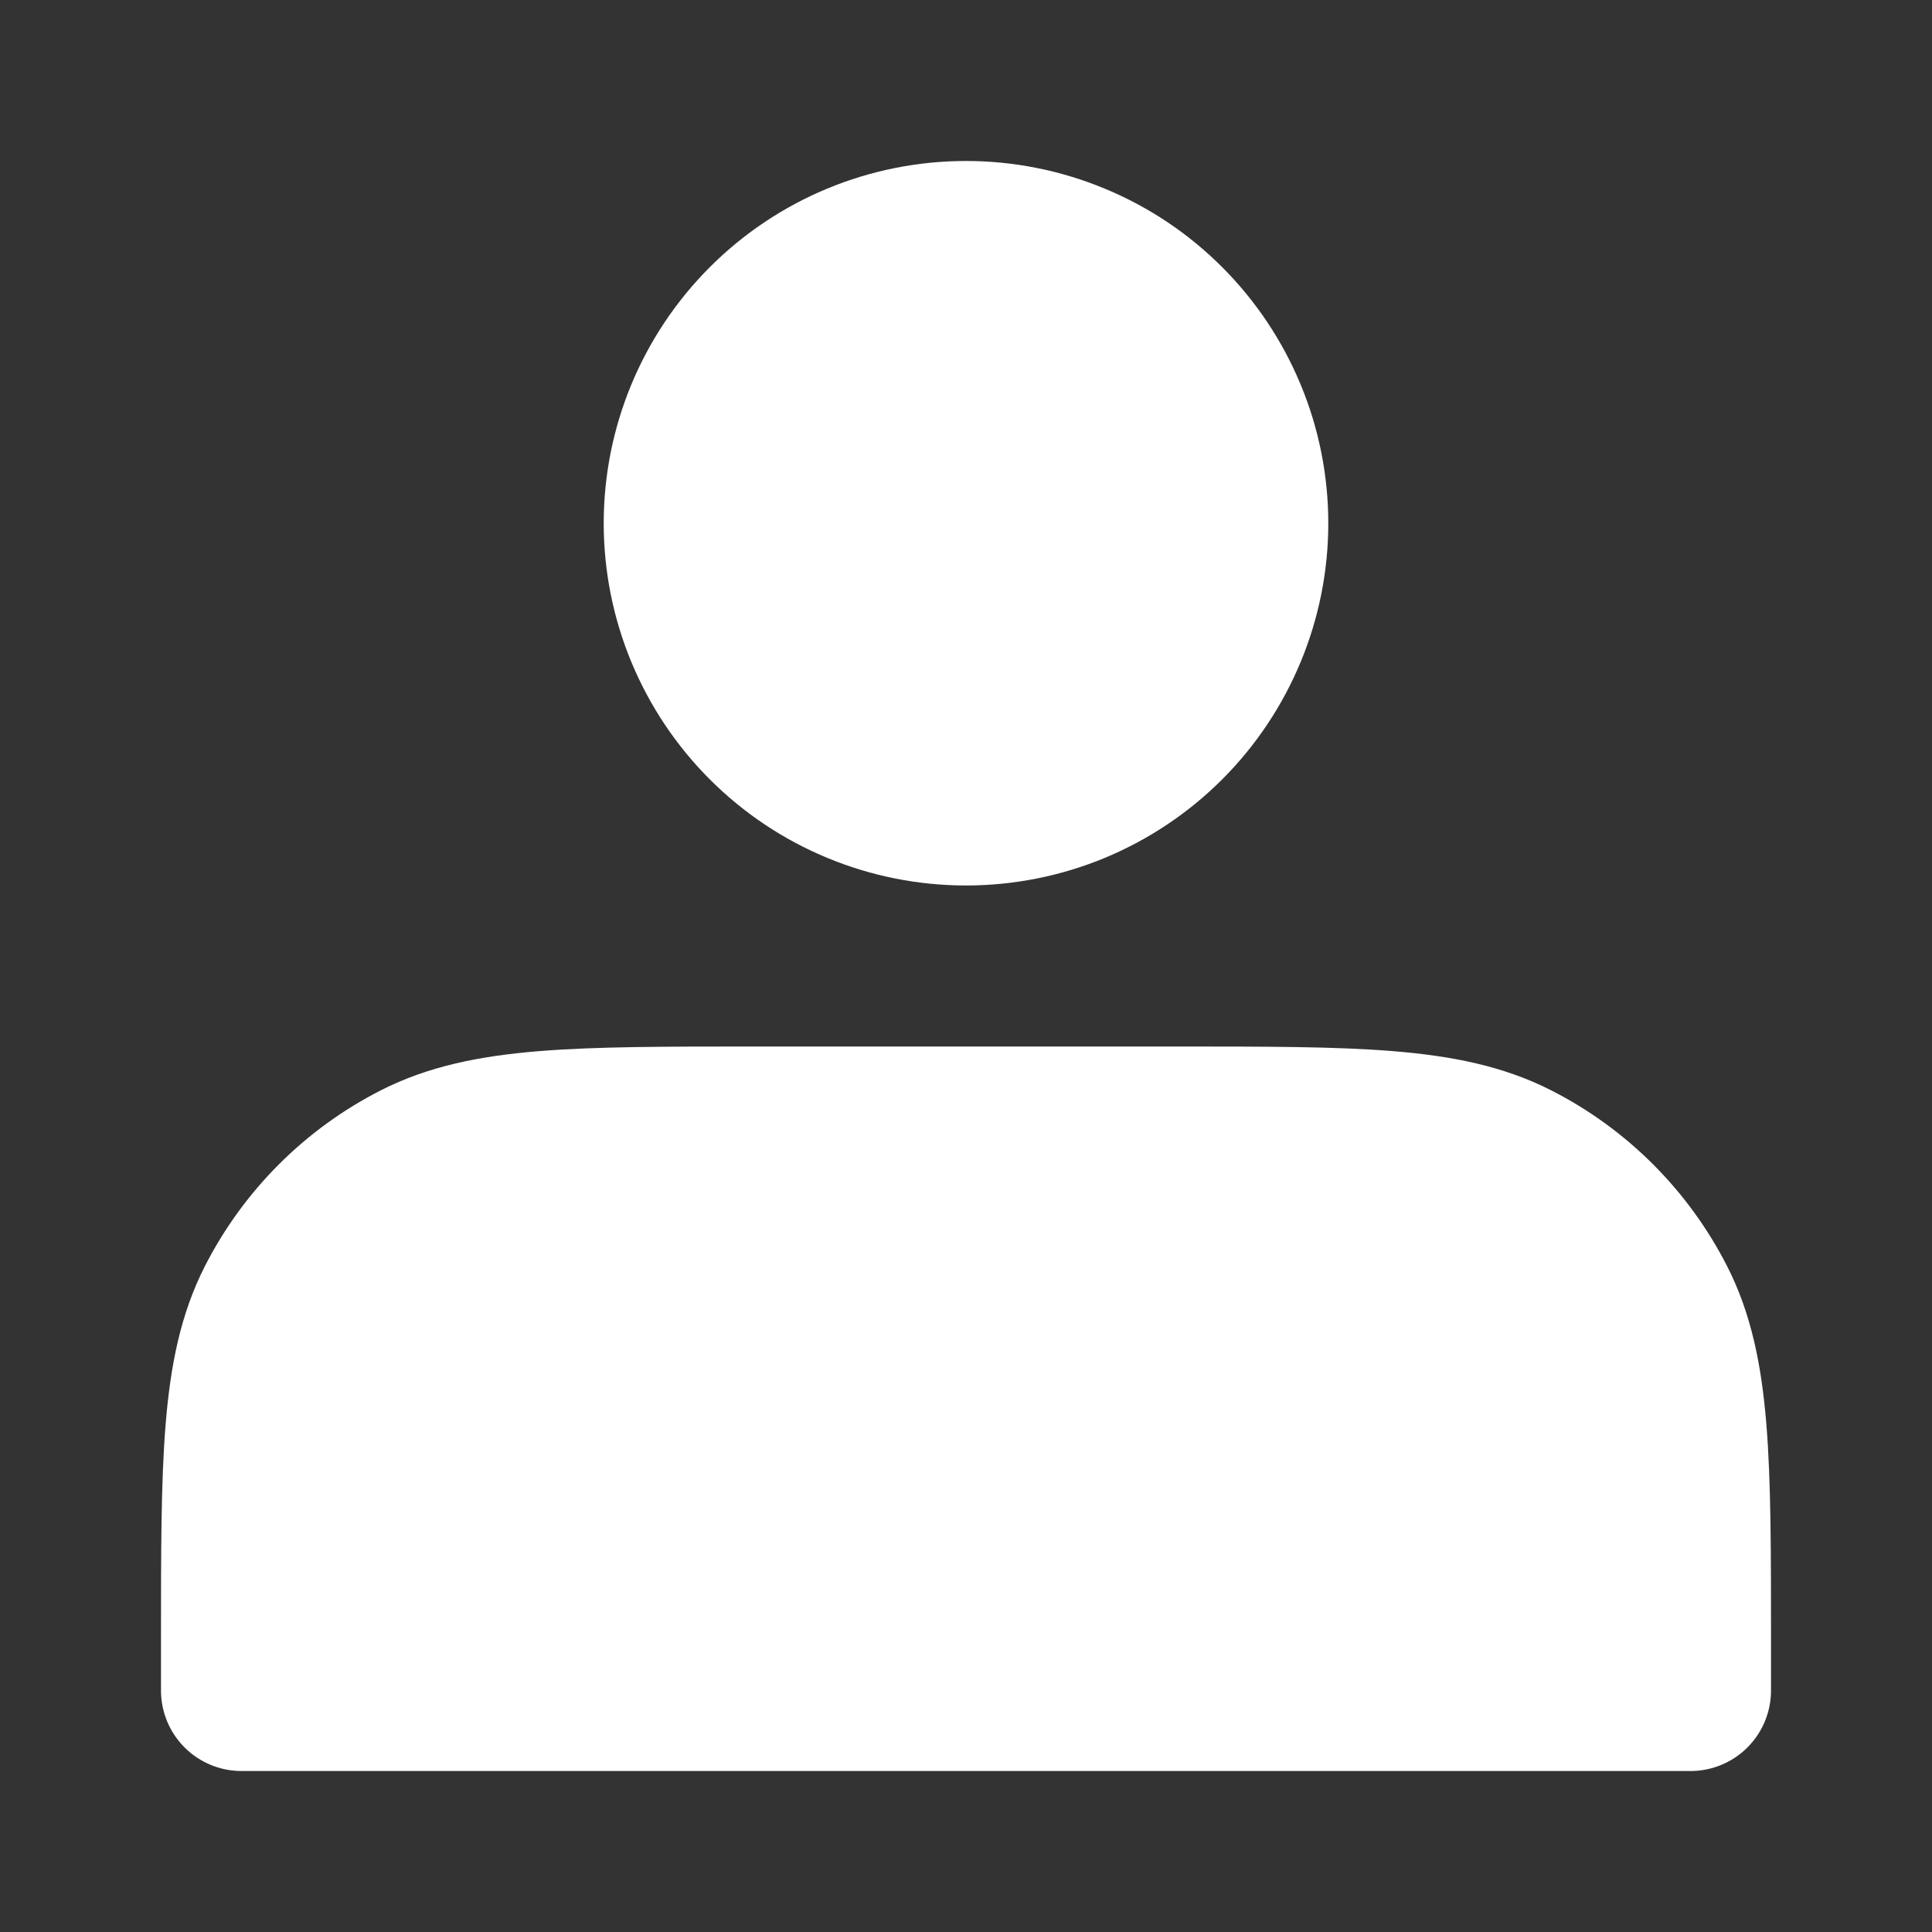 <svg width="26" height="26" viewBox="0 0 26 26" fill="none" xmlns="http://www.w3.org/2000/svg">
<rect x="0" y="0" width="26" height="26" fill="#333333" stroke="none"/>
<path d="M13 10.833C13.498 10.833 13.991 10.735 14.451 10.545C14.911 10.354 15.329 10.075 15.681 9.723C16.033 9.371 16.312 8.953 16.503 8.493C16.694 8.033 16.792 7.54 16.792 7.042C16.792 6.544 16.694 6.051 16.503 5.591C16.312 5.131 16.033 4.713 15.681 4.361C15.329 4.008 14.911 3.729 14.451 3.539C13.991 3.348 13.498 3.25 13 3.25C11.994 3.25 11.03 3.649 10.319 4.361C9.608 5.072 9.208 6.036 9.208 7.042C9.208 8.047 9.608 9.012 10.319 9.723C11.03 10.434 11.994 10.833 13 10.833ZM3.25 22.1V22.75H22.75V22.1C22.75 19.673 22.75 18.46 22.278 17.533C21.862 16.717 21.199 16.054 20.384 15.639C19.457 15.167 18.243 15.167 15.817 15.167H10.183C7.757 15.167 6.543 15.167 5.616 15.639C4.801 16.054 4.138 16.717 3.722 17.533C3.25 18.46 3.25 19.673 3.25 22.1Z" fill="white" stroke="white" stroke-width="2.167" stroke-linecap="round" stroke-linejoin="round"/>
</svg>
